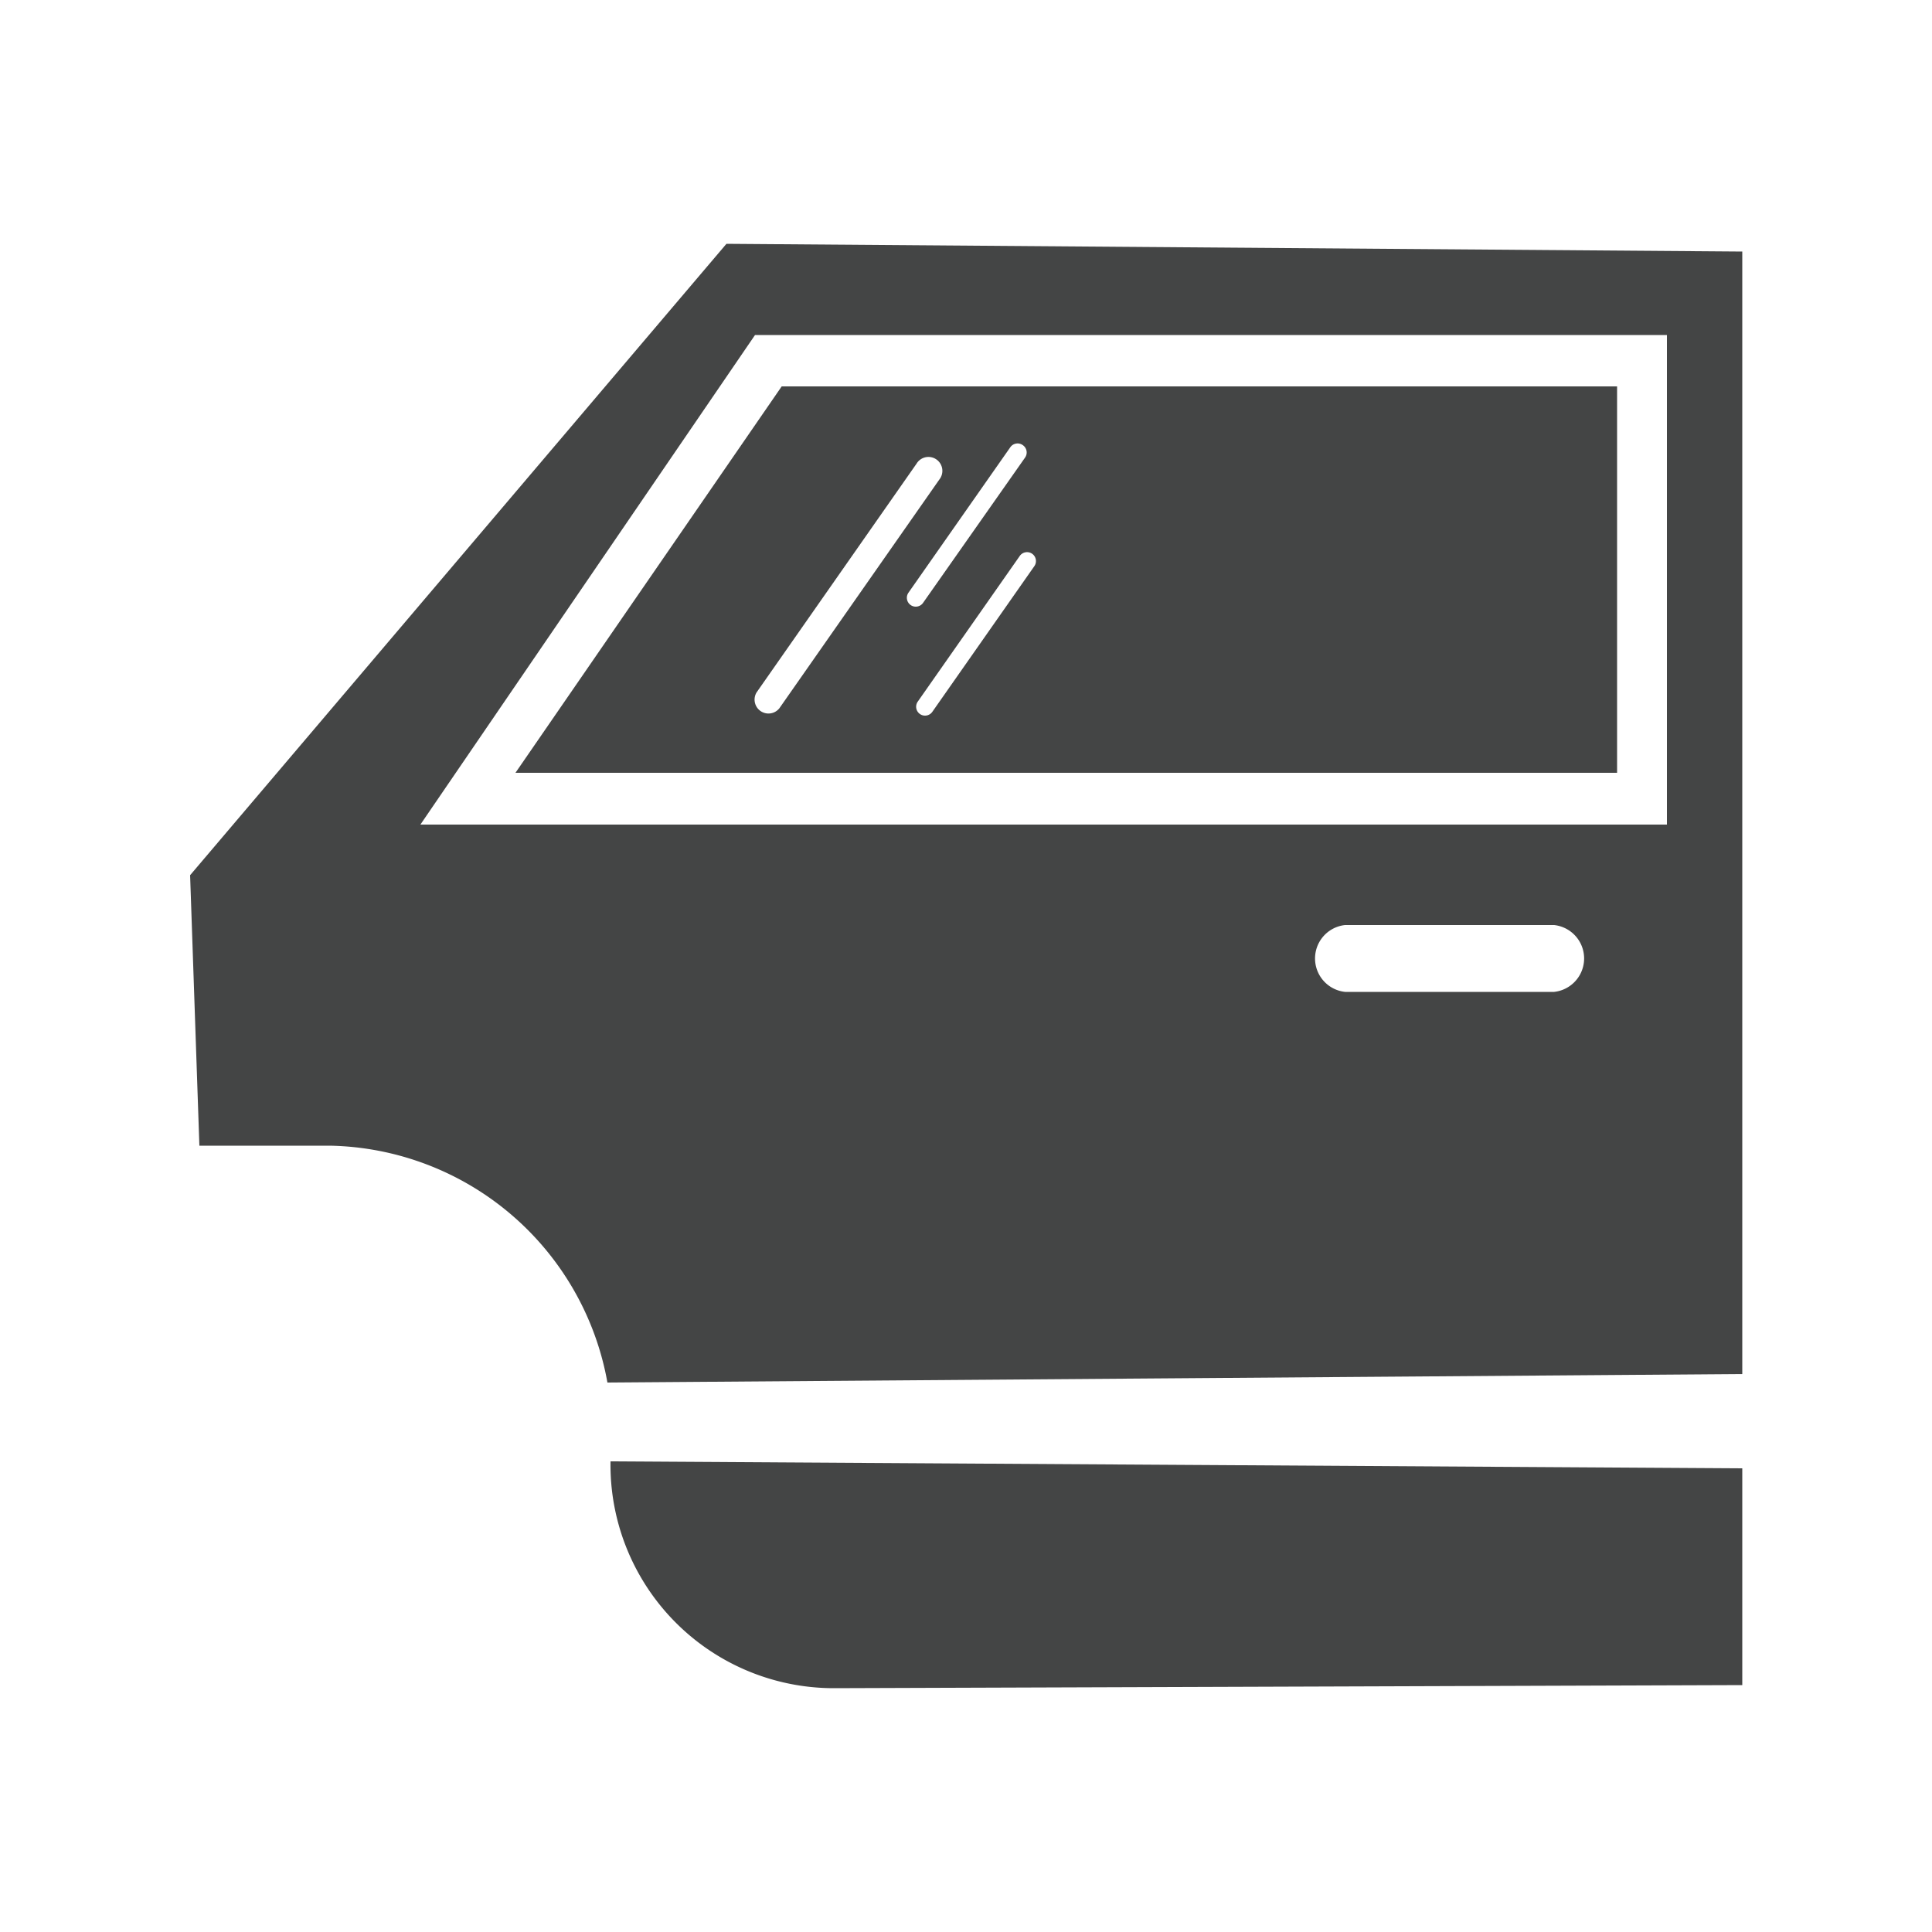 <svg id="Layer_1" data-name="Layer 1" xmlns="http://www.w3.org/2000/svg" viewBox="0 0 50 50"><defs><style>.cls-1{fill:#444545;}</style></defs><title>tinting_icon</title><path class="cls-1" d="M21.6,43.69l23.49-.08V38L15.8,37.82A5.78,5.78,0,0,0,21.6,43.69ZM41.85,20V10H20.23L13.34,20ZM26.77,14.65l-2.64,3.77a.23.23,0,1,1-.38-.26l2.64-3.77a.23.23,0,1,1,.38.26Zm-.3-3.13a.23.23,0,0,1,.06.32L23.89,15.6a.23.23,0,0,1-.38-.26l2.64-3.77A.23.23,0,0,1,26.47,11.52ZM23.72,12a.36.36,0,1,1,.59.41l-4.14,5.92a.36.36,0,0,1-.59-.41ZM18.8,6.31,4.92,22.65l.24,7H8.54a7.44,7.44,0,0,1,7.18,6.13l29.37-.22V6.51ZM40.22,25.67H34.81a.87.87,0,0,1,0-1.73h5.41a.87.87,0,0,1,0,1.73Zm2.92-4.33H10.88L19.54,8.67h23.6Z"/></svg>
